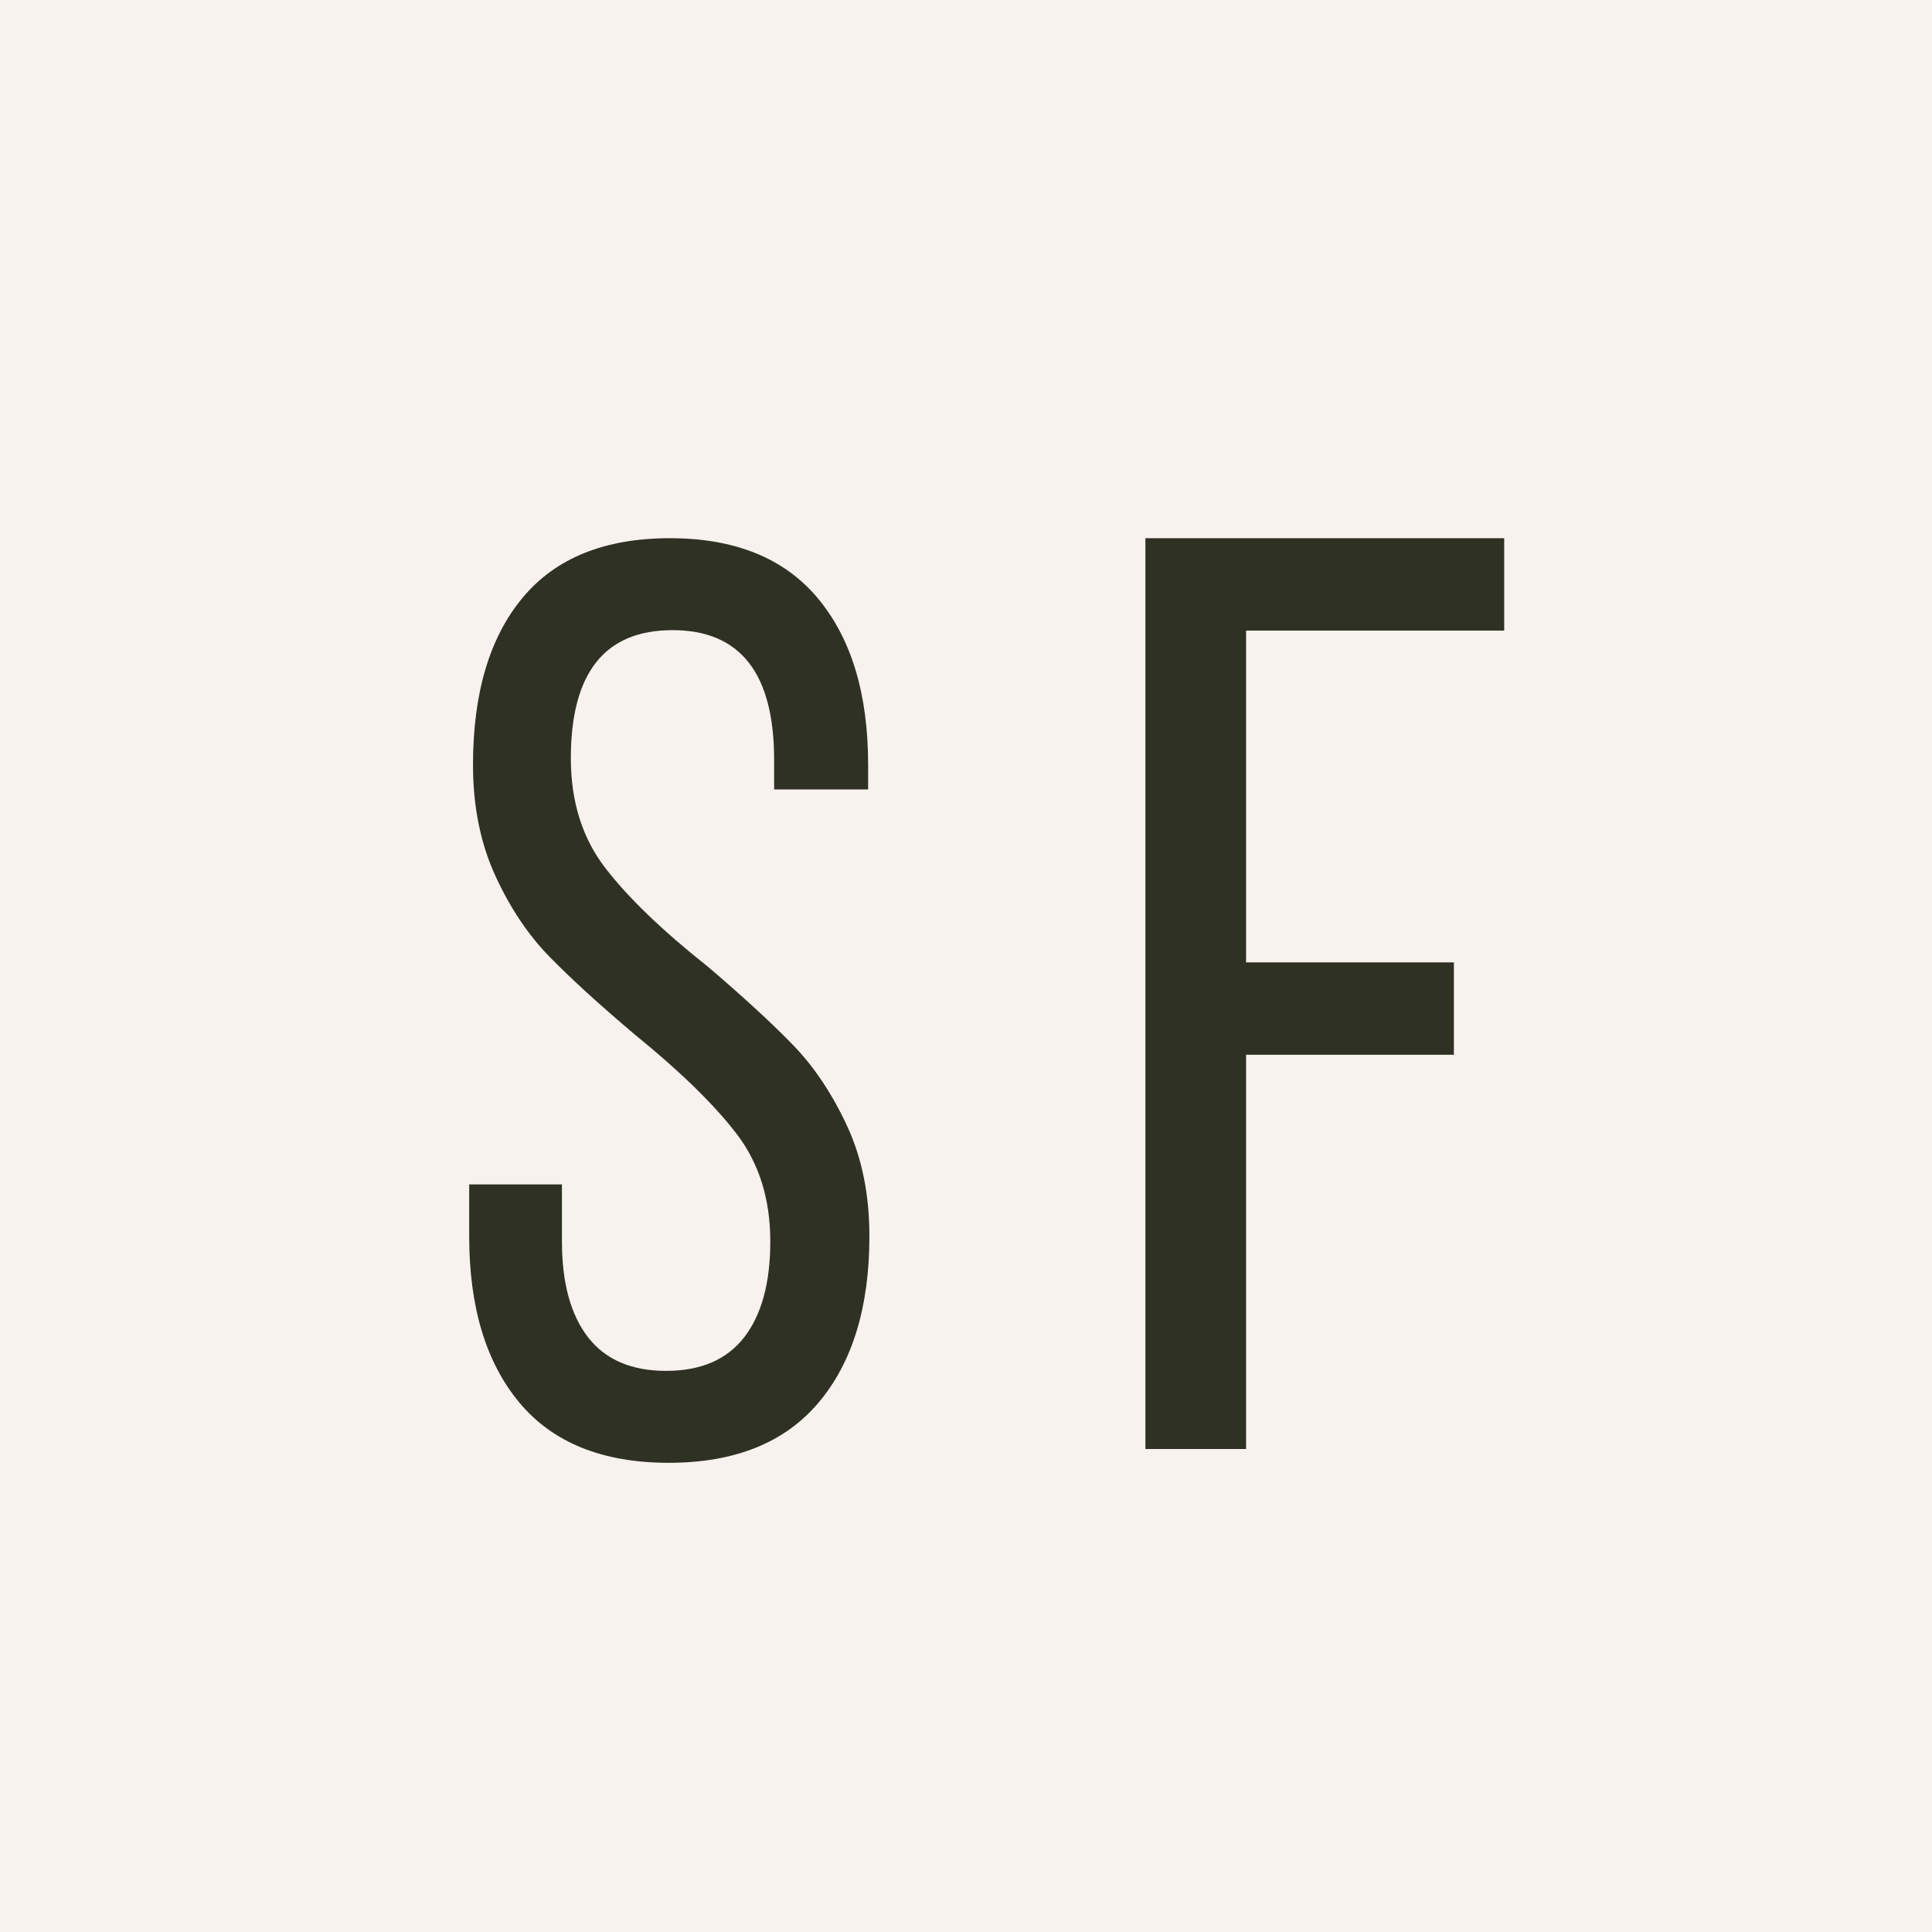 <svg width="600" height="600" viewBox="0 0 600 600" fill="none" xmlns="http://www.w3.org/2000/svg">
<rect width="600" height="600" fill="#F7F2ED"/>
<path d="M451.514 327.563H386.98V450H355.714V167.143H467.143V195.832H386.98V298.874H451.514V327.563Z" fill="#2F3124"/>
<path d="M254.02 185.844C264.409 198.309 269.605 215.54 269.605 237.522V245.162H240.408V235.914C240.408 209.107 229.885 195.698 208.844 195.698C187.797 195.698 177.279 208.969 177.279 235.511C177.279 248.922 180.831 260.244 187.932 269.494C195.035 278.744 205.688 289 219.892 300.259C231.198 309.91 240.075 318.094 246.524 324.791C252.966 331.496 258.49 339.81 263.095 349.725C267.695 359.647 270 371.042 270 383.909C270 405.895 264.735 423.117 254.218 435.587C243.694 448.053 228.177 454.286 207.66 454.286C187.142 454.286 171.688 448.053 161.3 435.587C150.906 423.117 145.714 405.895 145.714 383.909V367.821H174.517V385.519C174.517 398.388 177.211 408.308 182.606 415.278C187.994 422.253 196.083 425.735 206.871 425.735C217.653 425.735 225.741 422.253 231.137 415.278C236.525 408.308 239.224 398.388 239.224 385.519C239.224 372.384 235.736 361.255 228.769 352.138C221.797 343.028 211.211 332.702 197.007 321.172C186.218 312.06 177.476 304.081 170.769 297.242C164.061 290.407 158.402 281.962 153.803 271.907C149.198 261.854 146.897 250.391 146.897 237.522C146.897 215.272 152.028 197.978 162.286 185.643C172.544 173.315 187.797 167.143 208.054 167.143C228.307 167.143 243.627 173.378 254.02 185.844Z" fill="#2F3124"/>
</svg>
